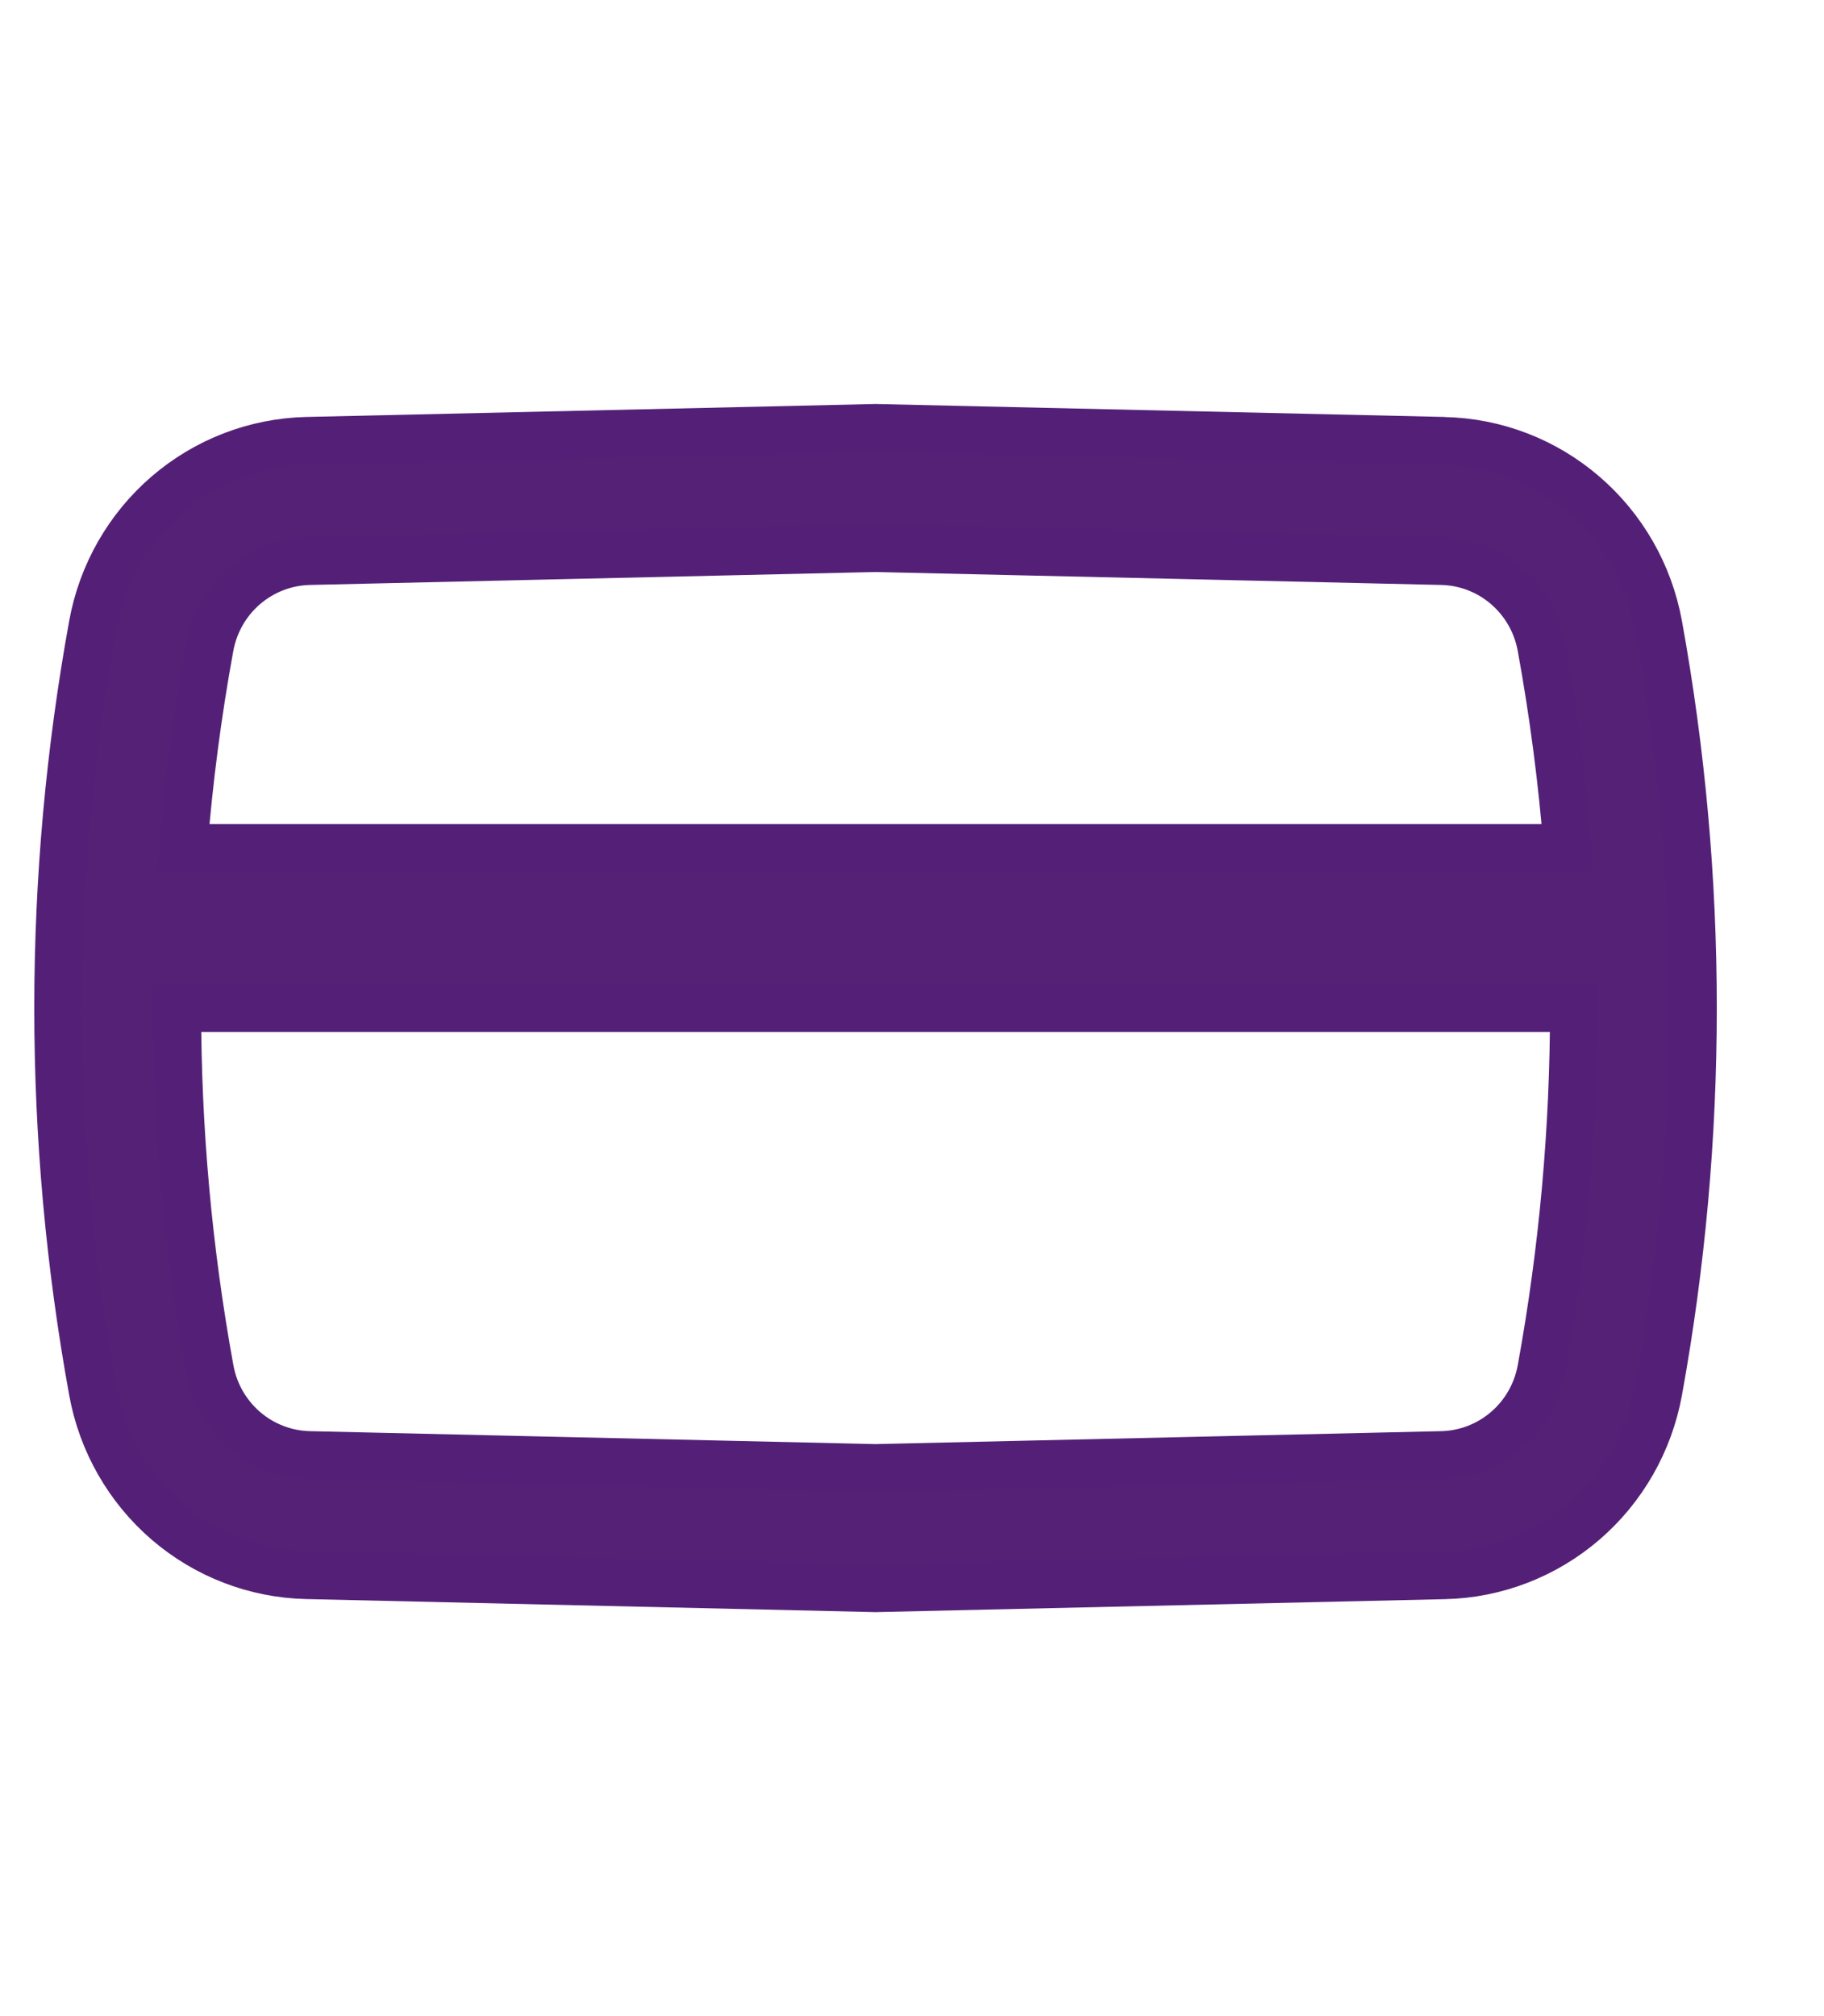 <svg width="19" height="21" viewBox="0 0 19 21" fill="none" xmlns="http://www.w3.org/2000/svg">
<g clip-path="url(#clip0_1712_24418)">
<path fill-rule="evenodd" clip-rule="evenodd" d="M15.047 4.593L9.12 4.458L3.194 4.593C2.661 4.606 2.149 4.803 1.743 5.152C1.337 5.501 1.063 5.981 0.967 6.51C0.487 9.148 0.487 11.852 0.967 14.489C1.063 15.019 1.338 15.499 1.743 15.848C2.149 16.197 2.662 16.394 3.194 16.406L9.12 16.542L15.047 16.407C15.58 16.395 16.092 16.197 16.498 15.848C16.903 15.499 17.177 15.02 17.274 14.49C17.753 11.852 17.753 9.149 17.274 6.511C17.177 5.981 16.903 5.502 16.497 5.153C16.092 4.804 15.579 4.606 15.046 4.594M3.222 5.843L9.12 5.708L15.019 5.843C15.531 5.855 15.964 6.228 16.056 6.737C16.183 7.432 16.274 8.132 16.33 8.834H1.91C1.966 8.13 2.057 7.431 2.184 6.737C2.229 6.49 2.356 6.267 2.545 6.104C2.735 5.941 2.973 5.849 3.222 5.843ZM1.845 10.5C1.845 11.76 1.958 13.019 2.185 14.264C2.277 14.772 2.71 15.145 3.222 15.157L9.12 15.292L15.019 15.157C15.267 15.151 15.506 15.059 15.695 14.896C15.884 14.734 16.011 14.51 16.056 14.264C16.283 13.019 16.396 11.76 16.396 10.5H1.845Z" fill="#552176"/>
<path d="M15.047 4.593L9.12 4.458L3.194 4.593C2.661 4.606 2.149 4.803 1.743 5.152C1.337 5.501 1.063 5.981 0.967 6.51C0.487 9.148 0.487 11.852 0.967 14.489C1.063 15.019 1.338 15.499 1.743 15.848C2.149 16.197 2.662 16.394 3.194 16.406L9.12 16.542L15.047 16.407C15.58 16.395 16.092 16.197 16.498 15.848C16.903 15.499 17.177 15.02 17.274 14.49C17.753 11.852 17.753 9.149 17.274 6.511C17.177 5.981 16.903 5.502 16.497 5.153C16.092 4.804 15.579 4.606 15.046 4.594M3.222 5.843L9.12 5.708L15.019 5.843C15.531 5.855 15.964 6.228 16.056 6.737C16.183 7.432 16.274 8.132 16.33 8.834H1.91C1.966 8.13 2.057 7.431 2.184 6.737C2.229 6.49 2.356 6.267 2.545 6.104C2.735 5.941 2.973 5.849 3.222 5.843ZM1.845 10.5C1.845 11.76 1.958 13.019 2.185 14.264C2.277 14.772 2.71 15.145 3.222 15.157L9.12 15.292L15.019 15.157C15.267 15.151 15.506 15.059 15.695 14.896C15.884 14.734 16.011 14.51 16.056 14.264C16.283 13.019 16.396 11.76 16.396 10.5H1.845Z" stroke="#542077" stroke-width="0.5"/>
</g>
<defs>
<clipPath id="clip0_1712_24418">
<rect width="18" height="20" fill="white" transform="translate(0.12 0.5)"/>
</clipPath>
</defs>
</svg>
